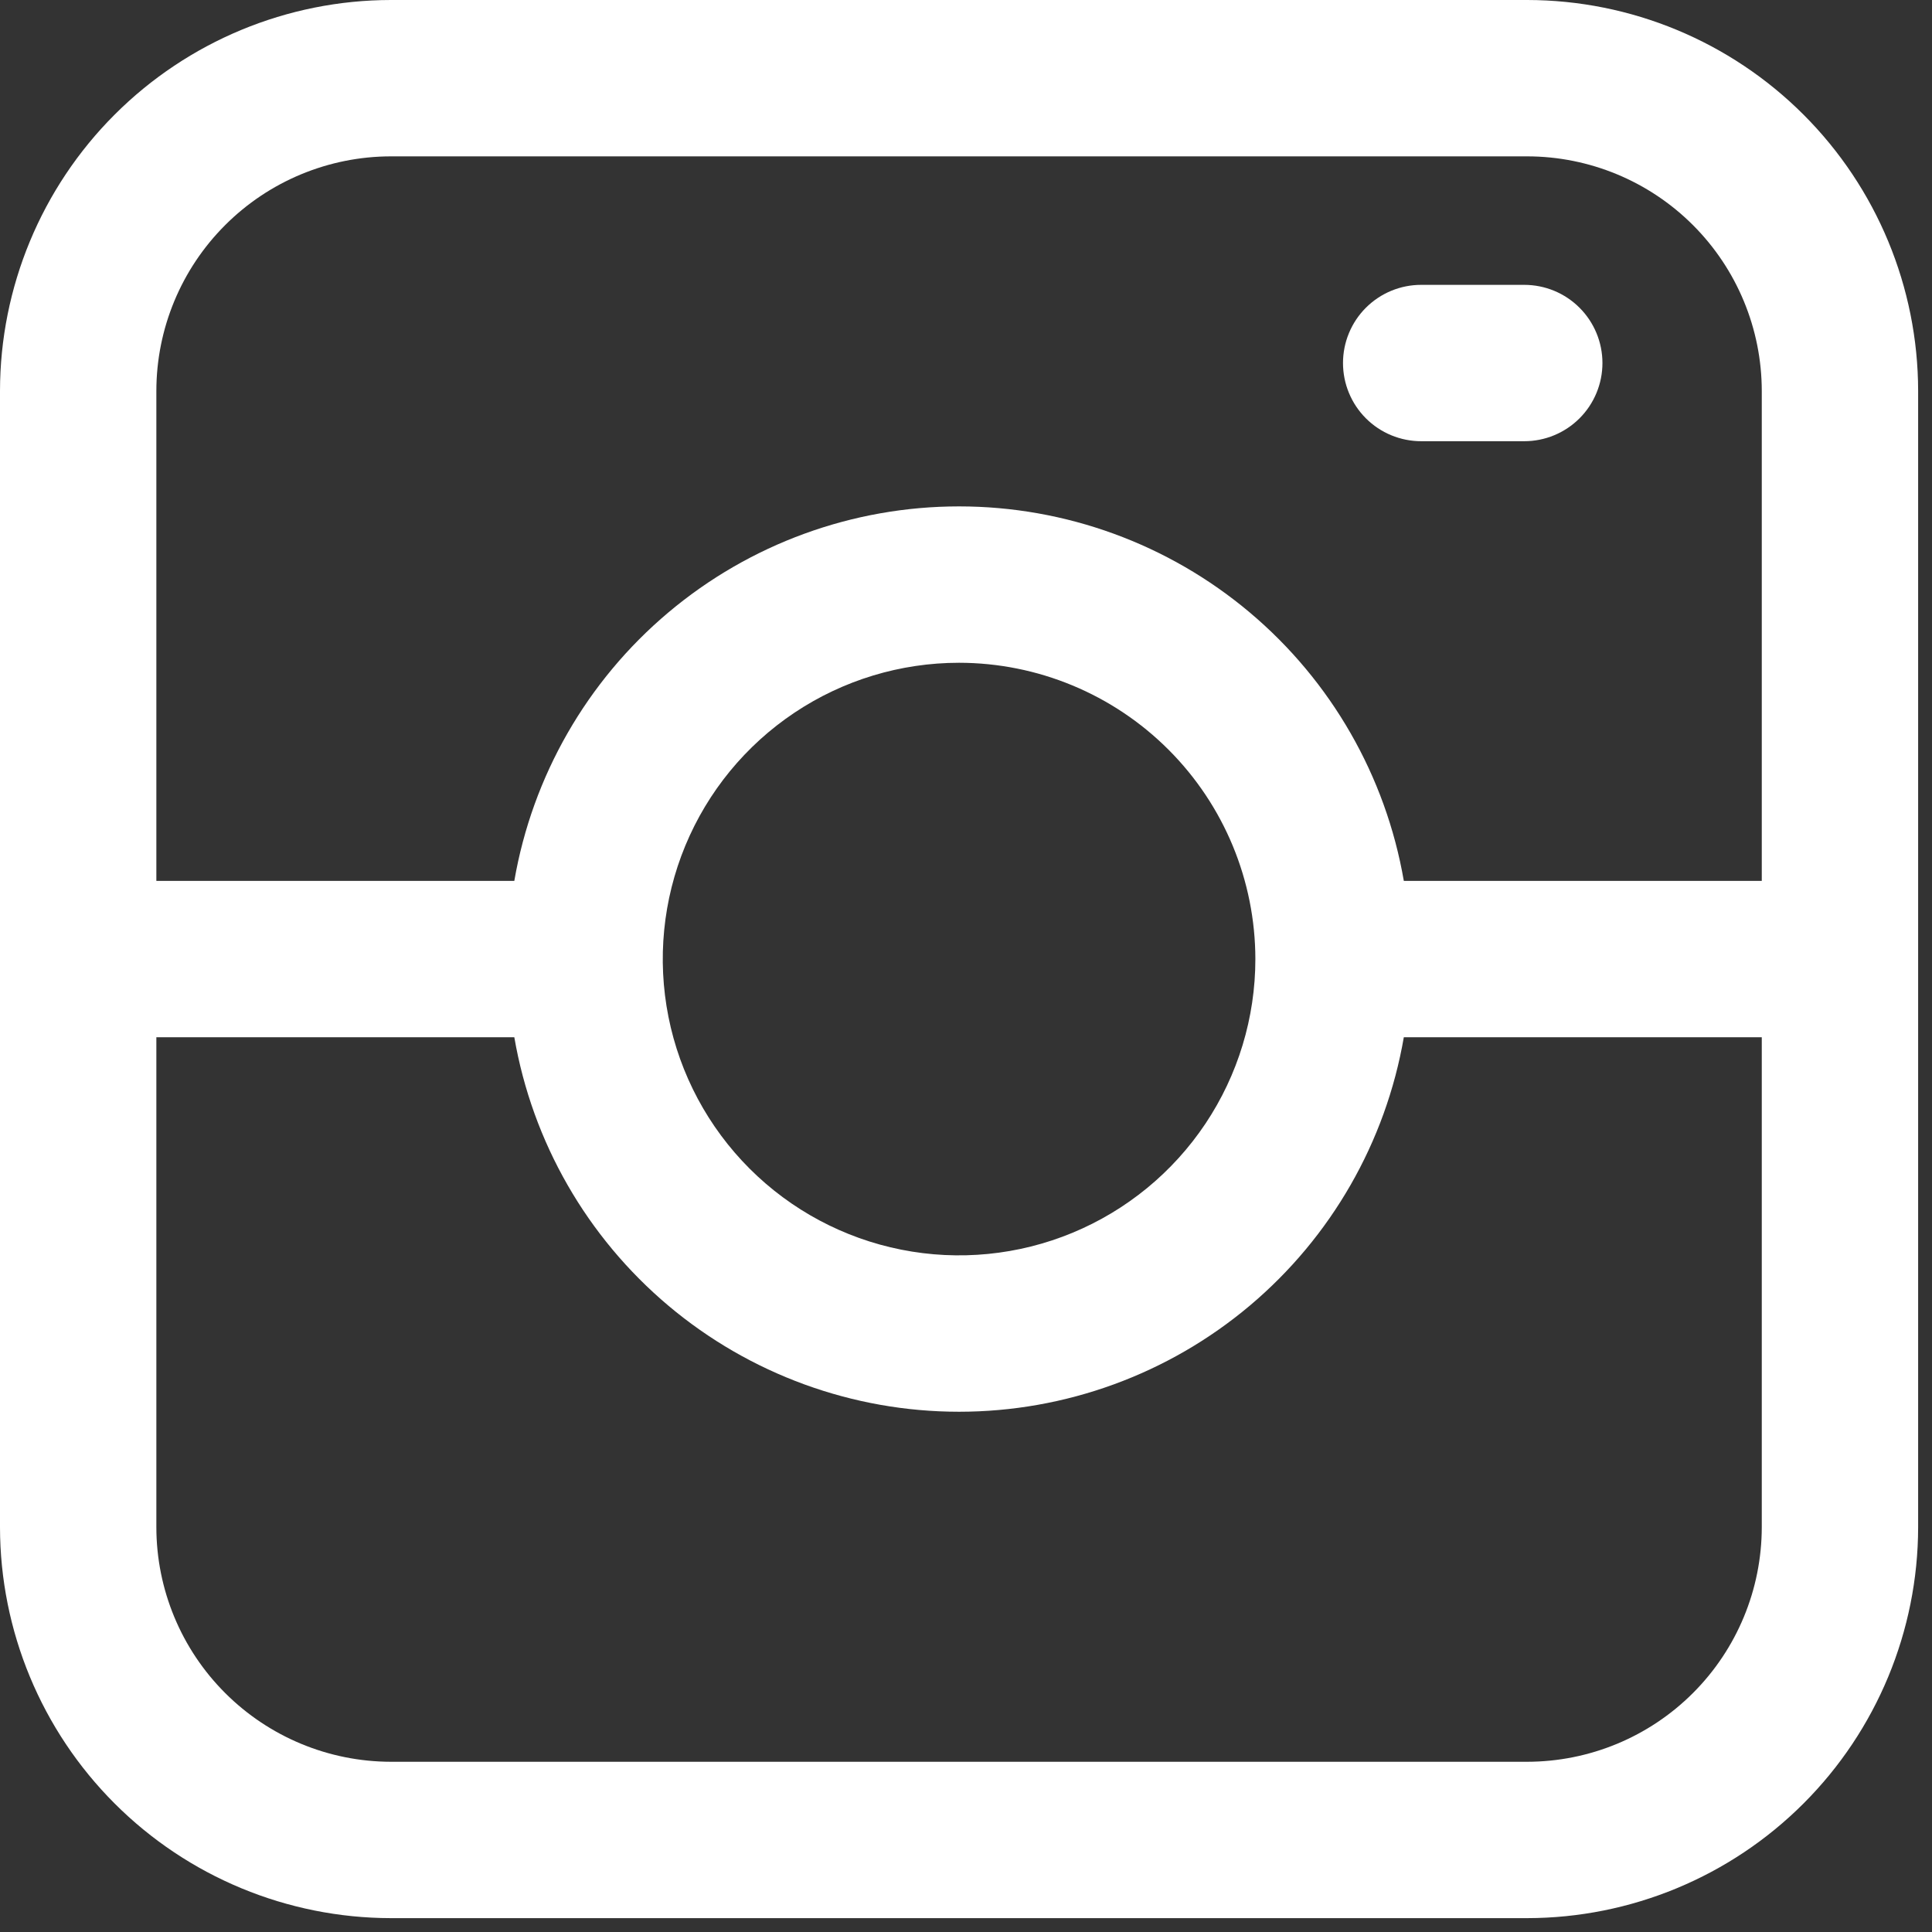 <svg width="102" height="102" viewBox="0 0 102 102" fill="none" xmlns="http://www.w3.org/2000/svg">
<rect x="0" y="0" width="102" height="102" fill="#333333" stroke="none"/>
<path d="M80.63 0H20.637C15.166 0.006 9.92 2.183 6.052 6.052C2.183 9.92 0.006 15.166 0 20.637V80.63C0.006 86.102 2.183 91.347 6.052 95.216C9.92 99.085 15.166 101.261 20.637 101.268H80.63C86.102 101.261 91.347 99.085 95.216 95.216C99.085 91.347 101.261 86.102 101.268 80.63V20.637C101.261 15.166 99.085 9.92 95.216 6.052C91.347 2.183 86.102 0.006 80.63 0V0ZM20.637 8.255H80.63C83.913 8.258 87.061 9.564 89.382 11.886C91.703 14.207 93.009 17.354 93.013 20.637V46.506H74.115C73.158 40.972 70.278 35.953 65.982 32.336C61.686 28.718 56.25 26.735 50.634 26.735C45.017 26.735 39.581 28.718 35.285 32.336C30.989 35.953 28.109 40.972 27.153 46.506H8.255V20.637C8.258 17.354 9.564 14.207 11.886 11.886C14.207 9.564 17.354 8.258 20.637 8.255V8.255ZM66.277 50.634C66.277 53.728 65.359 56.752 63.641 59.325C61.922 61.897 59.478 63.902 56.62 65.086C53.762 66.27 50.616 66.58 47.582 65.976C44.547 65.373 41.76 63.883 39.572 61.695C37.385 59.507 35.895 56.72 35.291 53.686C34.688 50.651 34.998 47.506 36.181 44.648C37.365 41.789 39.37 39.346 41.943 37.627C44.516 35.908 47.54 34.991 50.634 34.991C54.781 34.995 58.757 36.645 61.69 39.578C64.623 42.51 66.272 46.486 66.277 50.634V50.634ZM80.63 93.013H20.637C17.354 93.009 14.207 91.703 11.886 89.382C9.564 87.061 8.258 83.913 8.255 80.63V54.761H27.153C28.109 60.296 30.989 65.314 35.286 68.932C39.582 72.549 45.018 74.533 50.634 74.533C56.25 74.533 61.686 72.549 65.982 68.932C70.278 65.314 73.159 60.296 74.115 54.761H93.013V80.63C93.009 83.913 91.704 87.061 89.382 89.382C87.061 91.704 83.913 93.009 80.63 93.013H80.63ZM70.904 19.166C70.904 18.624 71.01 18.087 71.218 17.586C71.425 17.085 71.729 16.63 72.112 16.247C72.496 15.864 72.951 15.559 73.452 15.352C73.953 15.145 74.49 15.038 75.032 15.039H80.473C81.568 15.039 82.618 15.473 83.392 16.248C84.166 17.022 84.601 18.072 84.601 19.166C84.601 20.261 84.166 21.311 83.392 22.085C82.618 22.859 81.568 23.294 80.473 23.294H75.032C74.49 23.294 73.953 23.187 73.452 22.98C72.951 22.773 72.496 22.469 72.112 22.085C71.729 21.702 71.425 21.247 71.218 20.746C71.01 20.245 70.904 19.708 70.904 19.166V19.166Z" fill="white"/>
</svg>
